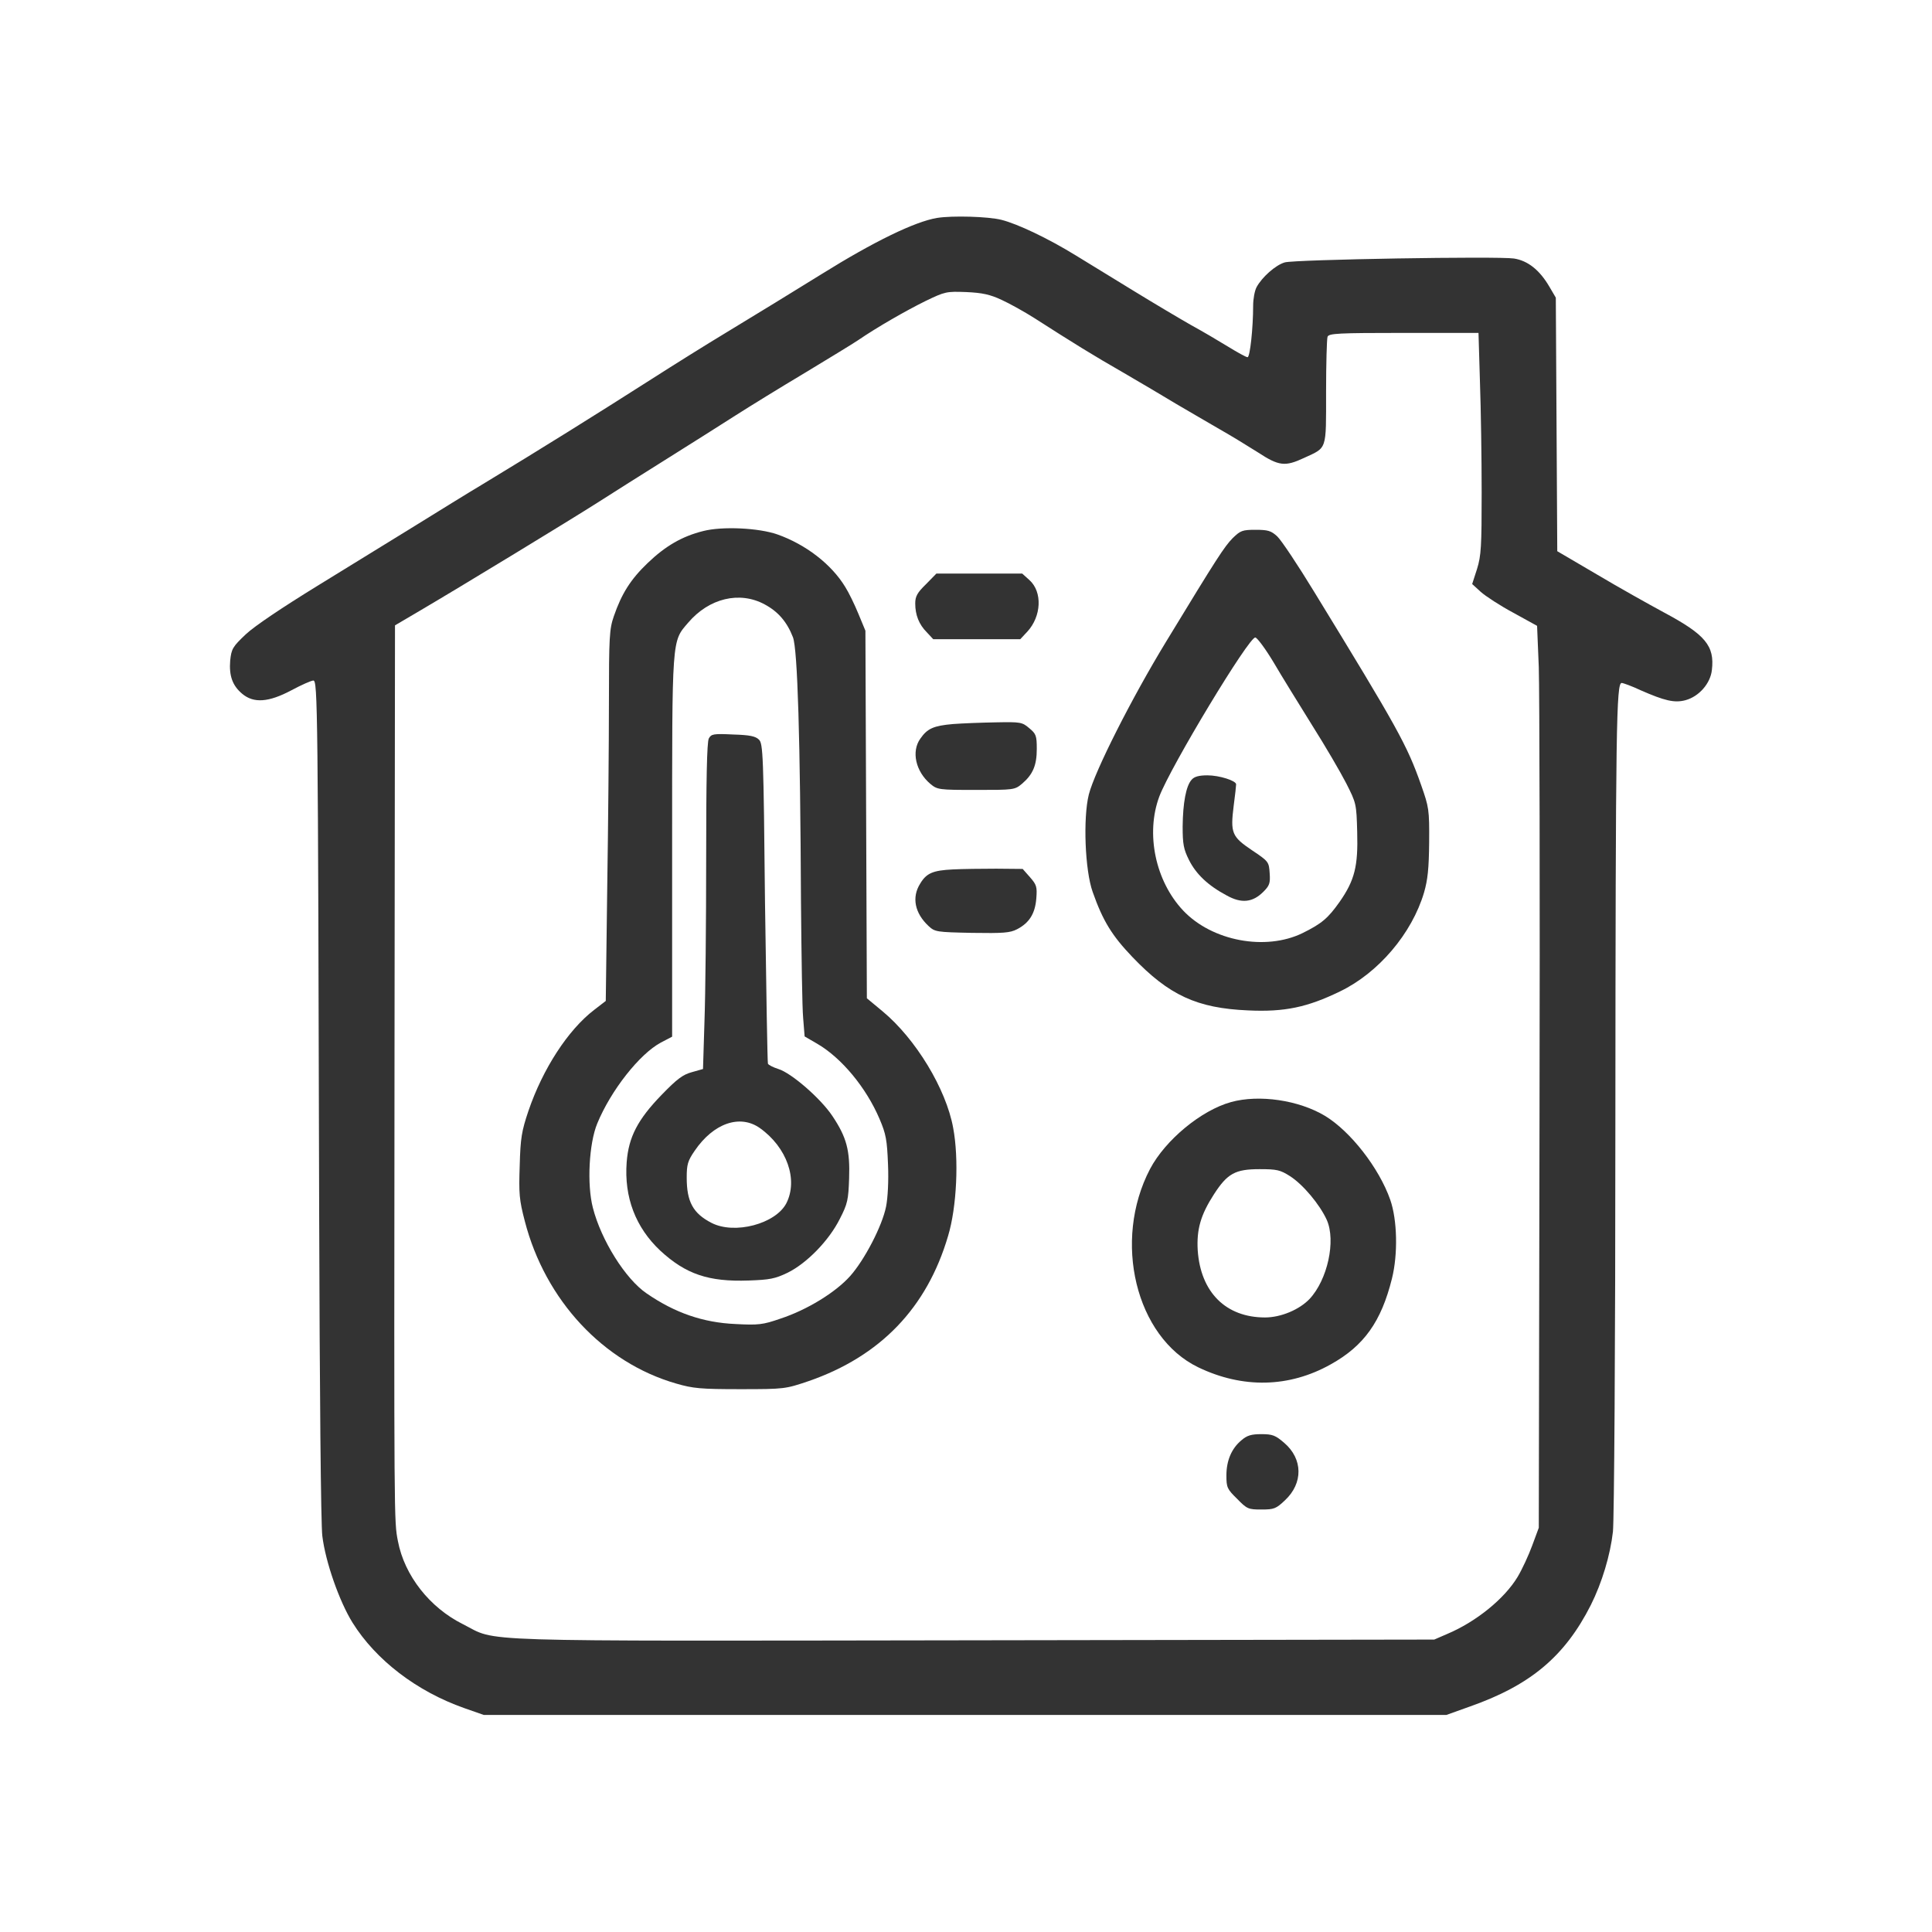 <svg width="48" height="48" xmlns="http://www.w3.org/2000/svg" version="1.0" preserveAspectRatio="xMidYMid meet">
 <g>
  <title>Layer 1</title>
  <g transform="translate(0, 664) scale(0.1, -0.1)" fill="#000000" id="svg_1">
   <path d="m232.824,6585.859c-5.496,-0.906 -15.703,-5.859 -28.689,-13.952c-9.362,-5.798 -13.529,-8.335 -23.857,-14.616c-4.711,-2.839 -12.925,-7.972 -18.3,-11.415c-13.71,-8.758 -27.843,-17.576 -41.916,-26.092c-3.745,-2.235 -11.355,-6.946 -16.911,-10.388c-5.617,-3.443 -16.549,-10.207 -24.34,-14.979c-8.637,-5.315 -15.583,-9.966 -17.757,-12.019c-3.261,-3.08 -3.563,-3.624 -3.865,-6.523c-0.302,-3.745 0.544,-6.221 3.02,-8.274c2.839,-2.356 6.523,-2.114 12.2,0.906c2.476,1.329 4.953,2.416 5.436,2.416c1.087,0 1.148,-5.979 1.45,-132.21c0.121,-44.03 0.423,-77.671 0.785,-80.329c0.785,-6.463 4.228,-16.247 7.489,-21.502c5.798,-9.301 15.945,-17.093 27.783,-21.26l4.832,-1.691l119.587,0l119.587,0l5.738,2.054c15.16,5.315 23.676,12.502 30.138,25.246c2.778,5.557 4.832,12.382 5.496,18.24c0.302,3.02 0.604,45.177 0.604,101.528c0.06,99.475 0.242,109.32 1.57,109.32c0.362,0 2.537,-0.785 4.711,-1.812c5.919,-2.597 8.395,-3.201 11.113,-2.476c3.382,0.906 6.221,4.167 6.583,7.489c0.725,6.04 -1.631,8.818 -11.898,14.314c-3.805,2.054 -11.355,6.281 -16.73,9.482l-9.784,5.738l-0.181,31.528l-0.181,31.467l-1.631,2.778c-2.416,4.107 -5.315,6.402 -8.758,6.946c-3.986,0.604 -54.479,-0.242 -56.955,-0.966c-2.295,-0.664 -5.677,-3.684 -7.006,-6.161c-0.483,-0.906 -0.846,-2.959 -0.846,-4.53c0,-5.677 -0.785,-12.865 -1.389,-12.865c-0.362,0 -2.537,1.208 -4.892,2.657c-2.356,1.45 -6.463,3.865 -9.12,5.315c-2.657,1.51 -9.18,5.375 -14.495,8.637c-5.315,3.261 -11.717,7.187 -14.193,8.697c-6.885,4.228 -14.375,7.791 -18.421,8.818c-3.322,0.846 -12.261,1.087 -16.005,0.483l0,-0zm16.005,-20.354c1.993,-0.906 5.677,-2.959 8.154,-4.53c9.603,-6.161 14.677,-9.301 22.166,-13.589c4.228,-2.476 10.207,-5.979 13.167,-7.791c3.02,-1.752 7.731,-4.53 10.57,-6.161c2.778,-1.57 7.127,-4.228 9.603,-5.798c5.255,-3.443 6.765,-3.624 11.536,-1.389c5.738,2.657 5.436,1.691 5.436,16.307c0,7.067 0.181,13.227 0.362,13.771c0.302,0.846 2.537,0.966 18.904,0.966l18.602,0l0.362,-12.2c0.242,-6.765 0.423,-19.086 0.423,-27.481c0,-13.348 -0.121,-15.643 -1.148,-18.965l-1.208,-3.745l2.114,-1.933c1.208,-1.087 4.832,-3.443 8.093,-5.194l5.919,-3.261l0.423,-10.268c0.181,-5.617 0.302,-56.049 0.181,-112.038l-0.181,-101.77l-1.631,-4.409c-0.906,-2.476 -2.537,-5.979 -3.624,-7.791c-3.261,-5.436 -10.328,-11.174 -17.515,-14.193l-3.201,-1.389l-114.695,-0.181c-127.439,-0.181 -117.715,-0.483 -126.593,3.986c-8.274,4.107 -14.556,12.08 -16.187,20.656c-0.966,4.953 -0.966,3.926 -0.846,119.95l0.121,107.568l6.161,3.624c10.57,6.221 37.265,22.468 44.271,26.937c3.684,2.356 11.415,7.248 17.213,10.872c5.798,3.624 13.408,8.456 16.911,10.69c3.503,2.235 11.234,7.006 17.213,10.57c5.979,3.624 11.959,7.248 13.287,8.154c4.771,3.261 11.838,7.308 16.73,9.724c4.892,2.356 5.194,2.416 10.147,2.235c3.986,-0.181 5.919,-0.604 8.758,-1.933l-0,-0z" id="svg_2" fill="#333333"/>
   <path d="m174.721,6508.067c-5.315,-1.329 -9.422,-3.745 -13.831,-7.972c-4.228,-4.047 -6.463,-7.61 -8.395,-13.227c-1.087,-3.141 -1.208,-5.134 -1.208,-21.381c0,-9.845 -0.181,-30.561 -0.423,-46.083l-0.362,-28.085l-2.899,-2.235c-6.463,-4.953 -12.744,-14.616 -16.307,-25.065c-1.691,-5.013 -1.993,-6.765 -2.174,-13.589c-0.242,-7.006 -0.121,-8.516 1.268,-13.831c5.073,-19.629 19.508,-35.151 37.628,-40.346c4.167,-1.208 6.04,-1.389 15.885,-1.389c11.053,0 11.234,0.06 16.972,1.993c17.817,6.161 29.414,18.18 34.668,36.057c2.174,7.187 2.718,19.206 1.268,26.877c-1.752,9.664 -9.301,22.106 -17.515,28.93l-3.926,3.261l-0.181,45.661l-0.181,45.661l-1.752,4.228c-0.966,2.356 -2.416,5.315 -3.261,6.644c-3.443,5.677 -9.845,10.57 -16.851,13.046c-4.651,1.631 -13.71,2.054 -18.421,0.846l0,-0zm15.281,-18.24c3.382,-1.812 5.557,-4.409 7.006,-8.154c1.148,-3.02 1.812,-25.186 1.993,-65.713c0.121,-13.469 0.302,-26.454 0.544,-28.93l0.362,-4.53l3.02,-1.752c6.1,-3.503 12.261,-10.932 15.583,-18.723c1.631,-3.805 1.872,-5.255 2.114,-11.294c0.181,-4.167 -0.06,-8.395 -0.483,-10.509c-0.966,-4.832 -5.375,-13.287 -8.939,-17.274c-3.624,-4.047 -10.69,-8.395 -17.334,-10.57c-4.349,-1.51 -5.436,-1.631 -11.174,-1.329c-8.033,0.362 -15.039,2.778 -22.045,7.61c-5.255,3.563 -11.294,13.227 -13.348,21.26c-1.51,5.798 -0.966,16.005 1.087,20.958c3.382,8.214 10.509,17.274 15.824,20.112l2.778,1.45l0,47.171c0,52.365 -0.121,50.915 3.986,55.687c5.194,6.1 12.804,7.912 19.025,4.53l0,-0z" id="svg_3" fill="#333333"/>
   <path d="m176.11,6456.548c-0.483,-0.846 -0.664,-10.449 -0.664,-29.897c0,-15.703 -0.181,-33.943 -0.423,-40.466l-0.362,-11.778l-2.778,-0.785c-2.235,-0.604 -3.684,-1.691 -7.489,-5.617c-5.979,-6.161 -8.214,-10.509 -8.697,-16.73c-0.664,-8.758 2.235,-16.247 8.335,-21.985c6.342,-5.859 12.019,-7.791 21.985,-7.429c5.194,0.181 6.523,0.423 9.664,1.933c4.771,2.356 10.268,7.972 12.985,13.408c1.933,3.745 2.114,4.771 2.295,10.026c0.242,6.946 -0.604,10.207 -4.167,15.522c-2.899,4.349 -10.207,10.69 -13.408,11.657c-1.329,0.423 -2.476,1.027 -2.597,1.329c-0.121,0.362 -0.423,18.361 -0.725,40.044c-0.362,36.661 -0.483,39.5 -1.51,40.466c-0.846,0.846 -2.295,1.148 -6.402,1.268c-4.892,0.242 -5.436,0.121 -6.04,-0.966l0,0zm12.683,-96.817c6.704,-4.771 9.543,-12.804 6.583,-18.663c-2.657,-5.134 -12.865,-7.852 -18.602,-4.892c-4.59,2.356 -6.161,5.255 -6.161,11.234c0,3.261 0.242,4.167 1.993,6.704c4.651,6.825 11.234,9.12 16.187,5.617l0,0z" id="svg_4" fill="#333333"/>
   <path d="m306.267,6506.316c-2.114,-2.174 -3.805,-4.771 -16.549,-25.729c-8.576,-14.073 -17.757,-32.252 -19.206,-37.99c-1.45,-5.798 -0.966,-18.844 0.966,-24.219c2.537,-7.187 4.771,-10.811 9.845,-16.126c9.12,-9.543 16.066,-12.744 28.81,-13.287c9.06,-0.423 14.677,0.785 22.77,4.711c9.543,4.59 17.878,14.375 20.898,24.582c0.906,3.141 1.208,5.919 1.268,12.502c0.06,8.093 -0.06,8.697 -1.993,14.193c-3.503,9.966 -5.798,14.073 -26.575,48.016c-4.047,6.644 -8.154,12.804 -9.18,13.771c-1.51,1.389 -2.295,1.631 -5.375,1.631c-3.261,0 -3.745,-0.181 -5.677,-2.054l-0,0zm10.147,-30.863c1.933,-3.322 6.281,-10.328 9.543,-15.583c3.322,-5.255 7.127,-11.778 8.516,-14.495c2.476,-4.892 2.537,-5.073 2.718,-12.08c0.242,-8.456 -0.604,-11.959 -4.349,-17.334c-2.899,-4.107 -4.469,-5.436 -9.241,-7.791c-9.18,-4.469 -22.468,-1.993 -29.655,5.617c-6.885,7.308 -9.362,19.086 -5.919,28.326c2.839,7.489 22.347,39.802 23.857,39.5c0.483,-0.06 2.537,-2.839 4.53,-6.161z" id="svg_5" fill="#333333"/>
   <path d="m296.06,6446.281c-1.389,-1.51 -2.174,-5.738 -2.235,-11.657c0,-4.349 0.242,-5.617 1.57,-8.274c1.752,-3.503 4.711,-6.342 9.362,-8.818c3.684,-2.054 6.463,-1.752 9.12,0.906c1.51,1.51 1.752,2.114 1.57,4.59c-0.181,2.839 -0.242,2.959 -4.409,5.738c-5.013,3.382 -5.375,4.288 -4.53,11.053c0.362,2.657 0.604,5.013 0.604,5.315c0,0.906 -4.167,2.235 -7.127,2.235c-2.054,0 -3.261,-0.302 -3.926,-1.087l-0,0z" id="svg_6" fill="#333333"/>
   <path d="m230.045,6494.84c-2.174,-2.114 -2.657,-3.02 -2.657,-4.771c0,-2.839 0.906,-5.194 2.899,-7.187l1.57,-1.691l10.811,0l10.811,0l1.752,1.872c3.503,3.805 3.805,9.845 0.544,12.804l-1.812,1.631l-10.63,0l-10.69,0l-2.597,-2.657l0,0z" id="svg_7" fill="#333333"/>
   <path d="m236.749,6460.112c-4.771,-0.423 -6.342,-1.087 -8.093,-3.624c-2.295,-3.201 -1.148,-8.154 2.476,-11.234c1.752,-1.45 2.054,-1.51 11.355,-1.51c9.422,0 9.603,0 11.476,1.57c2.657,2.295 3.624,4.53 3.624,8.637c0,3.261 -0.181,3.745 -1.872,5.134c-1.752,1.51 -2.174,1.57 -8.274,1.45c-3.563,-0.06 -8.335,-0.242 -10.69,-0.423l-0,0z" id="svg_8" fill="#333333"/>
   <path d="m236.749,6423.994c-4.953,-0.242 -6.583,-0.906 -8.154,-3.563c-2.114,-3.382 -1.329,-7.308 2.114,-10.509c1.57,-1.45 1.933,-1.51 10.751,-1.691c7.852,-0.121 9.482,0 11.234,0.906c3.02,1.57 4.469,3.865 4.771,7.61c0.242,2.959 0.06,3.443 -1.57,5.315l-1.812,2.054l-6.583,0.06c-3.563,0 -8.395,-0.06 -10.751,-0.181z" id="svg_9" fill="#333333"/>
   <path d="m305.844,6366.193c-7.429,-2.054 -16.307,-9.422 -20.112,-16.609c-9.362,-17.878 -3.563,-41.795 11.959,-49.284c11.053,-5.315 22.589,-5.073 32.917,0.725c8.274,4.59 12.563,10.63 15.22,21.32c1.51,6.04 1.329,14.556 -0.423,19.569c-2.778,7.912 -9.845,16.972 -16.187,20.837c-6.523,3.926 -16.368,5.375 -23.374,3.443l0,0zm14.677,-18.421c3.201,-2.054 7.369,-7.006 9.12,-10.872c2.295,-5.194 0.181,-14.858 -4.288,-19.629c-2.537,-2.657 -7.127,-4.59 -11.053,-4.59c-9.724,0 -16.005,6.221 -16.73,16.67c-0.302,5.194 0.725,8.818 4.047,13.952c3.322,5.134 5.255,6.221 11.294,6.221c4.349,0 5.134,-0.181 7.61,-1.752l0,0z" id="svg_10" fill="#333333"/>
   <path d="m308.441,6282.18c-2.476,-2.054 -3.745,-5.073 -3.745,-8.758c0,-2.959 0.181,-3.382 2.657,-5.798c2.476,-2.537 2.778,-2.657 6.04,-2.657c3.141,0 3.624,0.181 5.859,2.295c4.53,4.228 4.469,10.268 -0.181,14.254c-2.174,1.872 -2.899,2.174 -5.677,2.174c-2.476,0 -3.563,-0.302 -4.953,-1.51l0,-0z" id="svg_11" fill="#333333"/>
  </g>
 </g>

</svg>